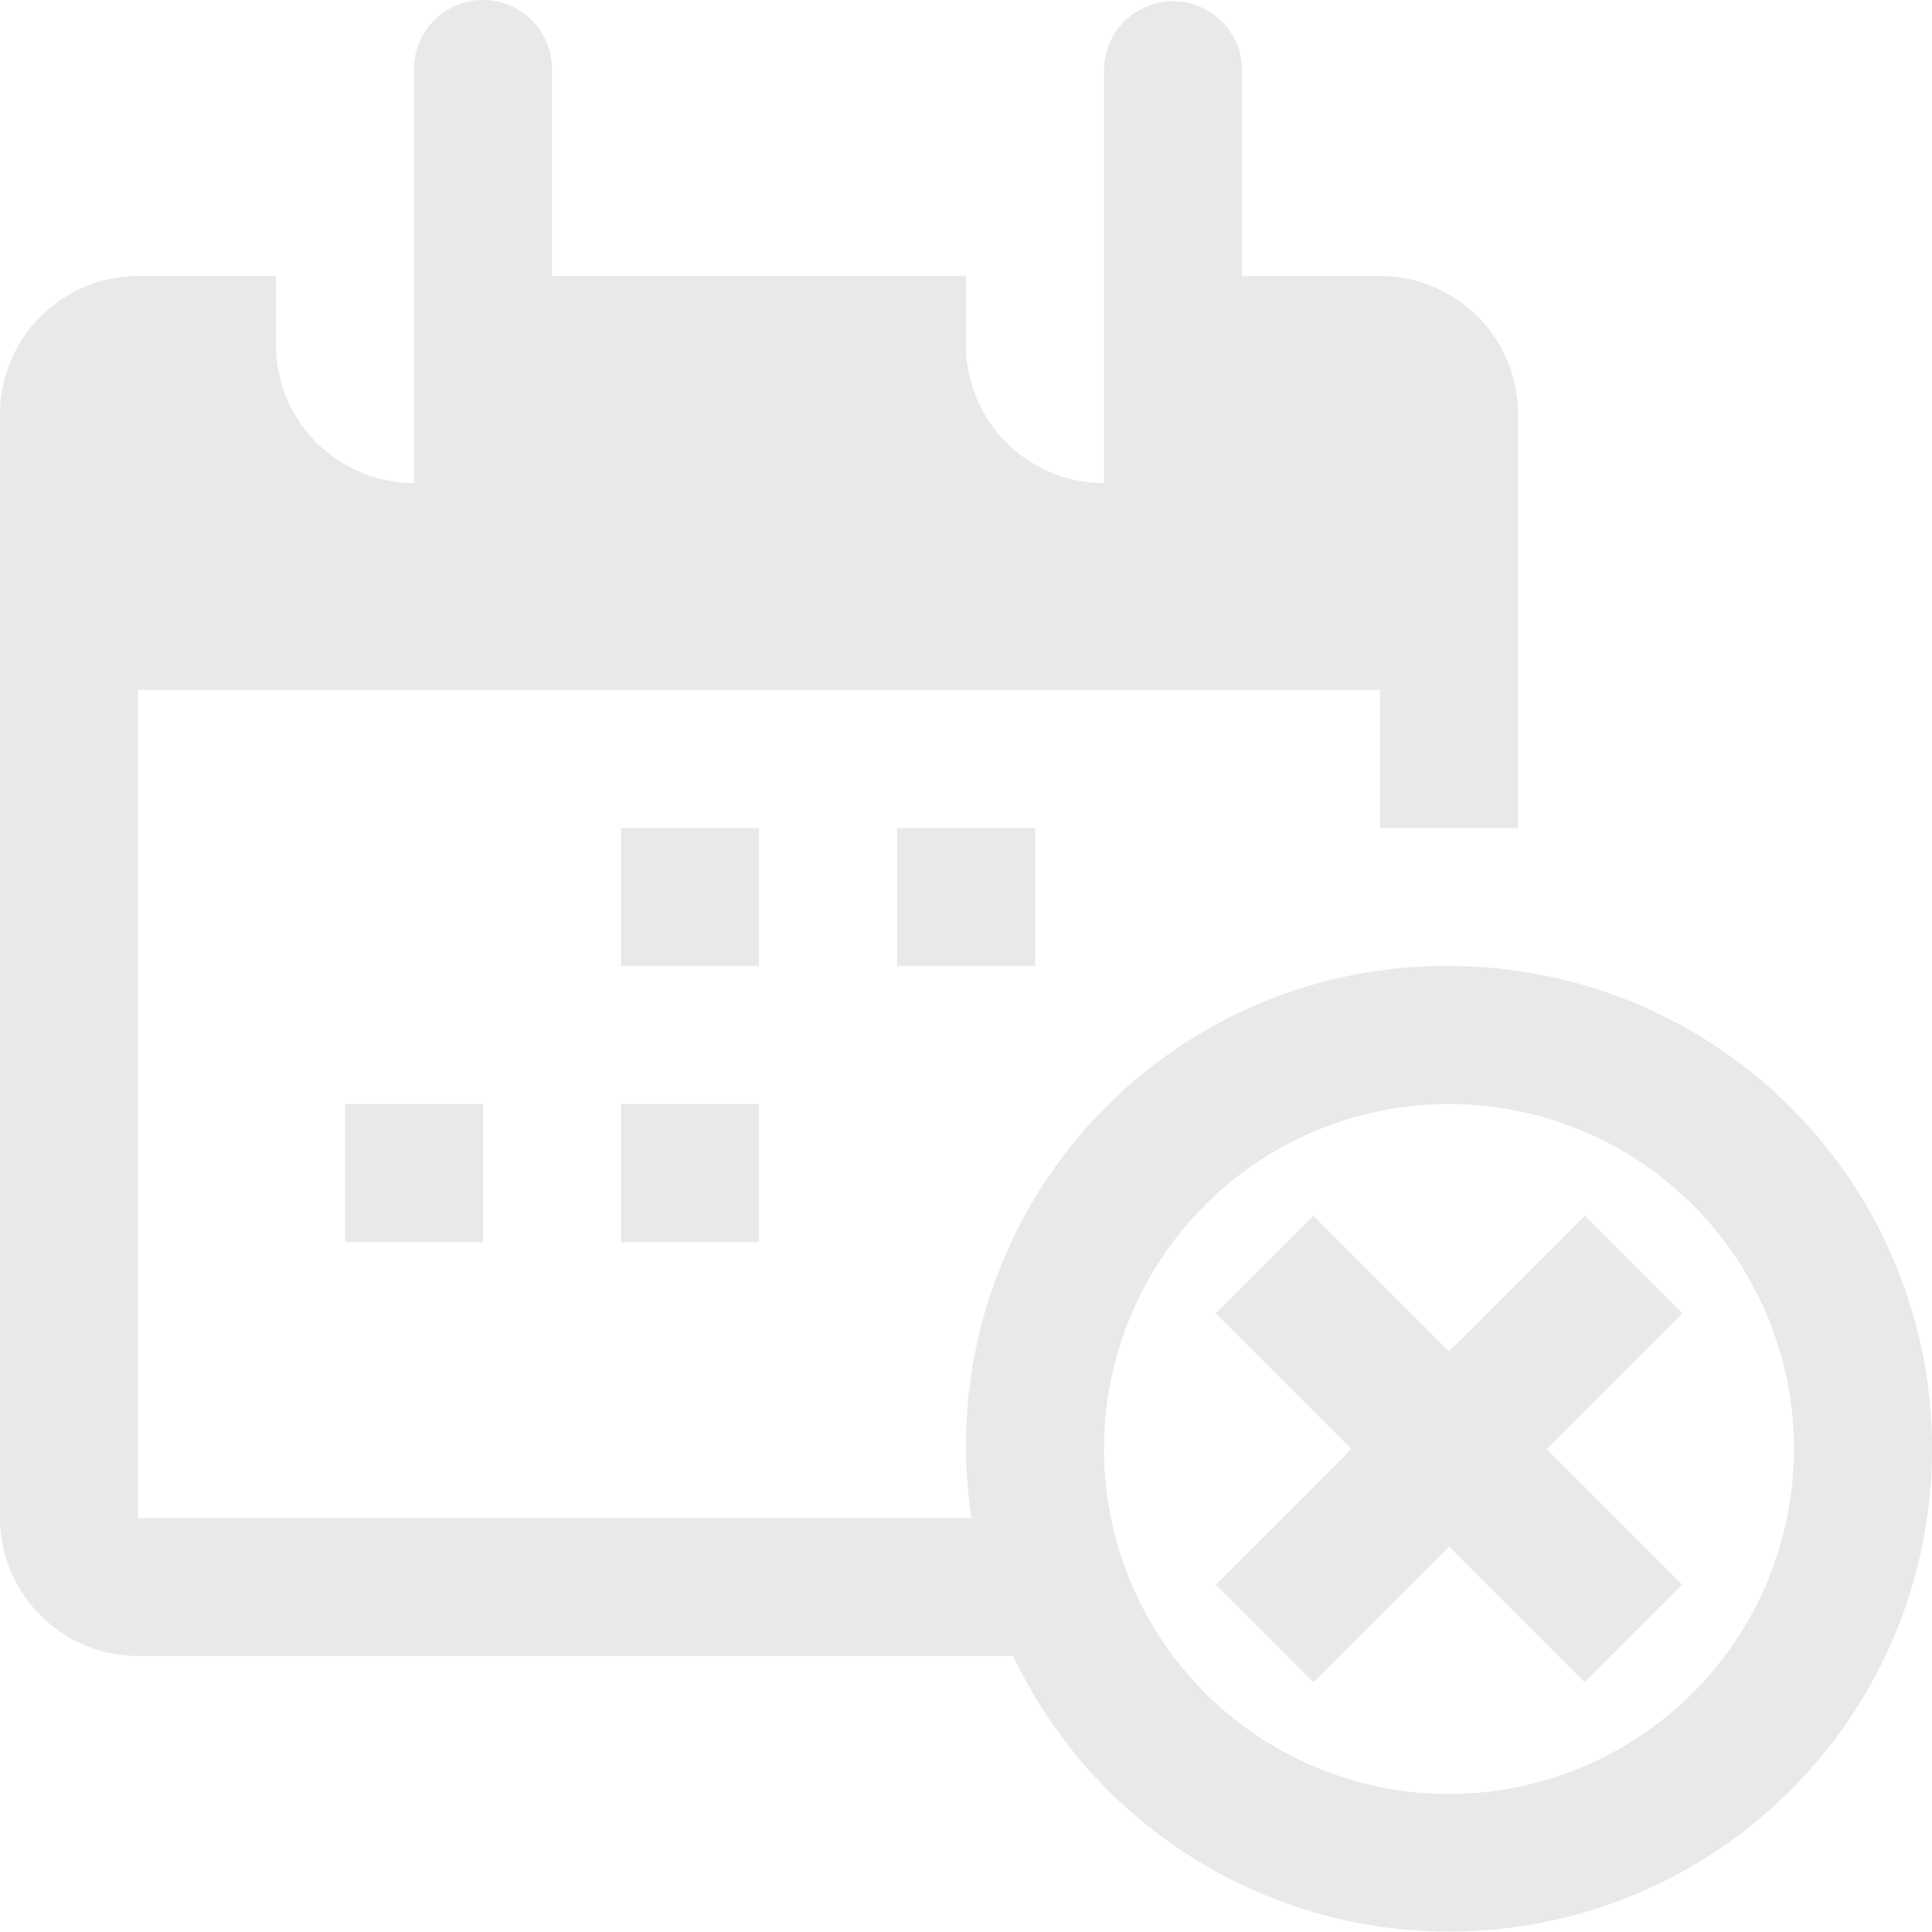<svg xmlns="http://www.w3.org/2000/svg" width="86" height="86" viewBox="0 0 86 86">
<defs>
    <style>
      .cls-1 {
        fill: #e9e9e9;
        fill-rule: evenodd;
      }
    </style>
  </defs>
  <path id="nothing_availiable" data-name="nothing availiable" class="cls-1" d="M750.358,504.142H756.5v6.143h-6.142v-6.143Zm12.285-12.284h6.143V498h-6.143v-6.143Zm42.9,17.258-6.04,6.04-6.04-6.04-4.344,4.344,6.04,6.04-6.04,6.04,4.344,4.344,6.04-6.04,6.04,6.04,4.344-4.344-6.04-6.04,6.04-6.04Zm-30.611-17.258h6.143V498h-6.143v-6.143Zm-12.286,12.284h6.143v6.143h-6.143v-6.143ZM799.5,498a21.349,21.349,0,0,0-21.256,24.571h-37.1V485.714h55.286v6.143h6.142V473.428a6.142,6.142,0,0,0-6.142-6.142h-6.143v-9.215a3.072,3.072,0,0,0-6.143,0V476.5A6.143,6.143,0,0,1,778,470.357v-3.071H759.571v-9.215a3.071,3.071,0,1,0-6.142,0V476.5a6.143,6.143,0,0,1-6.143-6.143v-3.071h-6.143A6.16,6.16,0,0,0,735,473.428v49.143a6.161,6.161,0,0,0,6.143,6.143H780.1A21.491,21.491,0,1,0,799.5,498Zm0,36.857A15.357,15.357,0,1,1,814.857,519.5,15.374,15.374,0,0,1,799.5,534.857Z" transform="translate(-735 -455)"/>
</svg>
